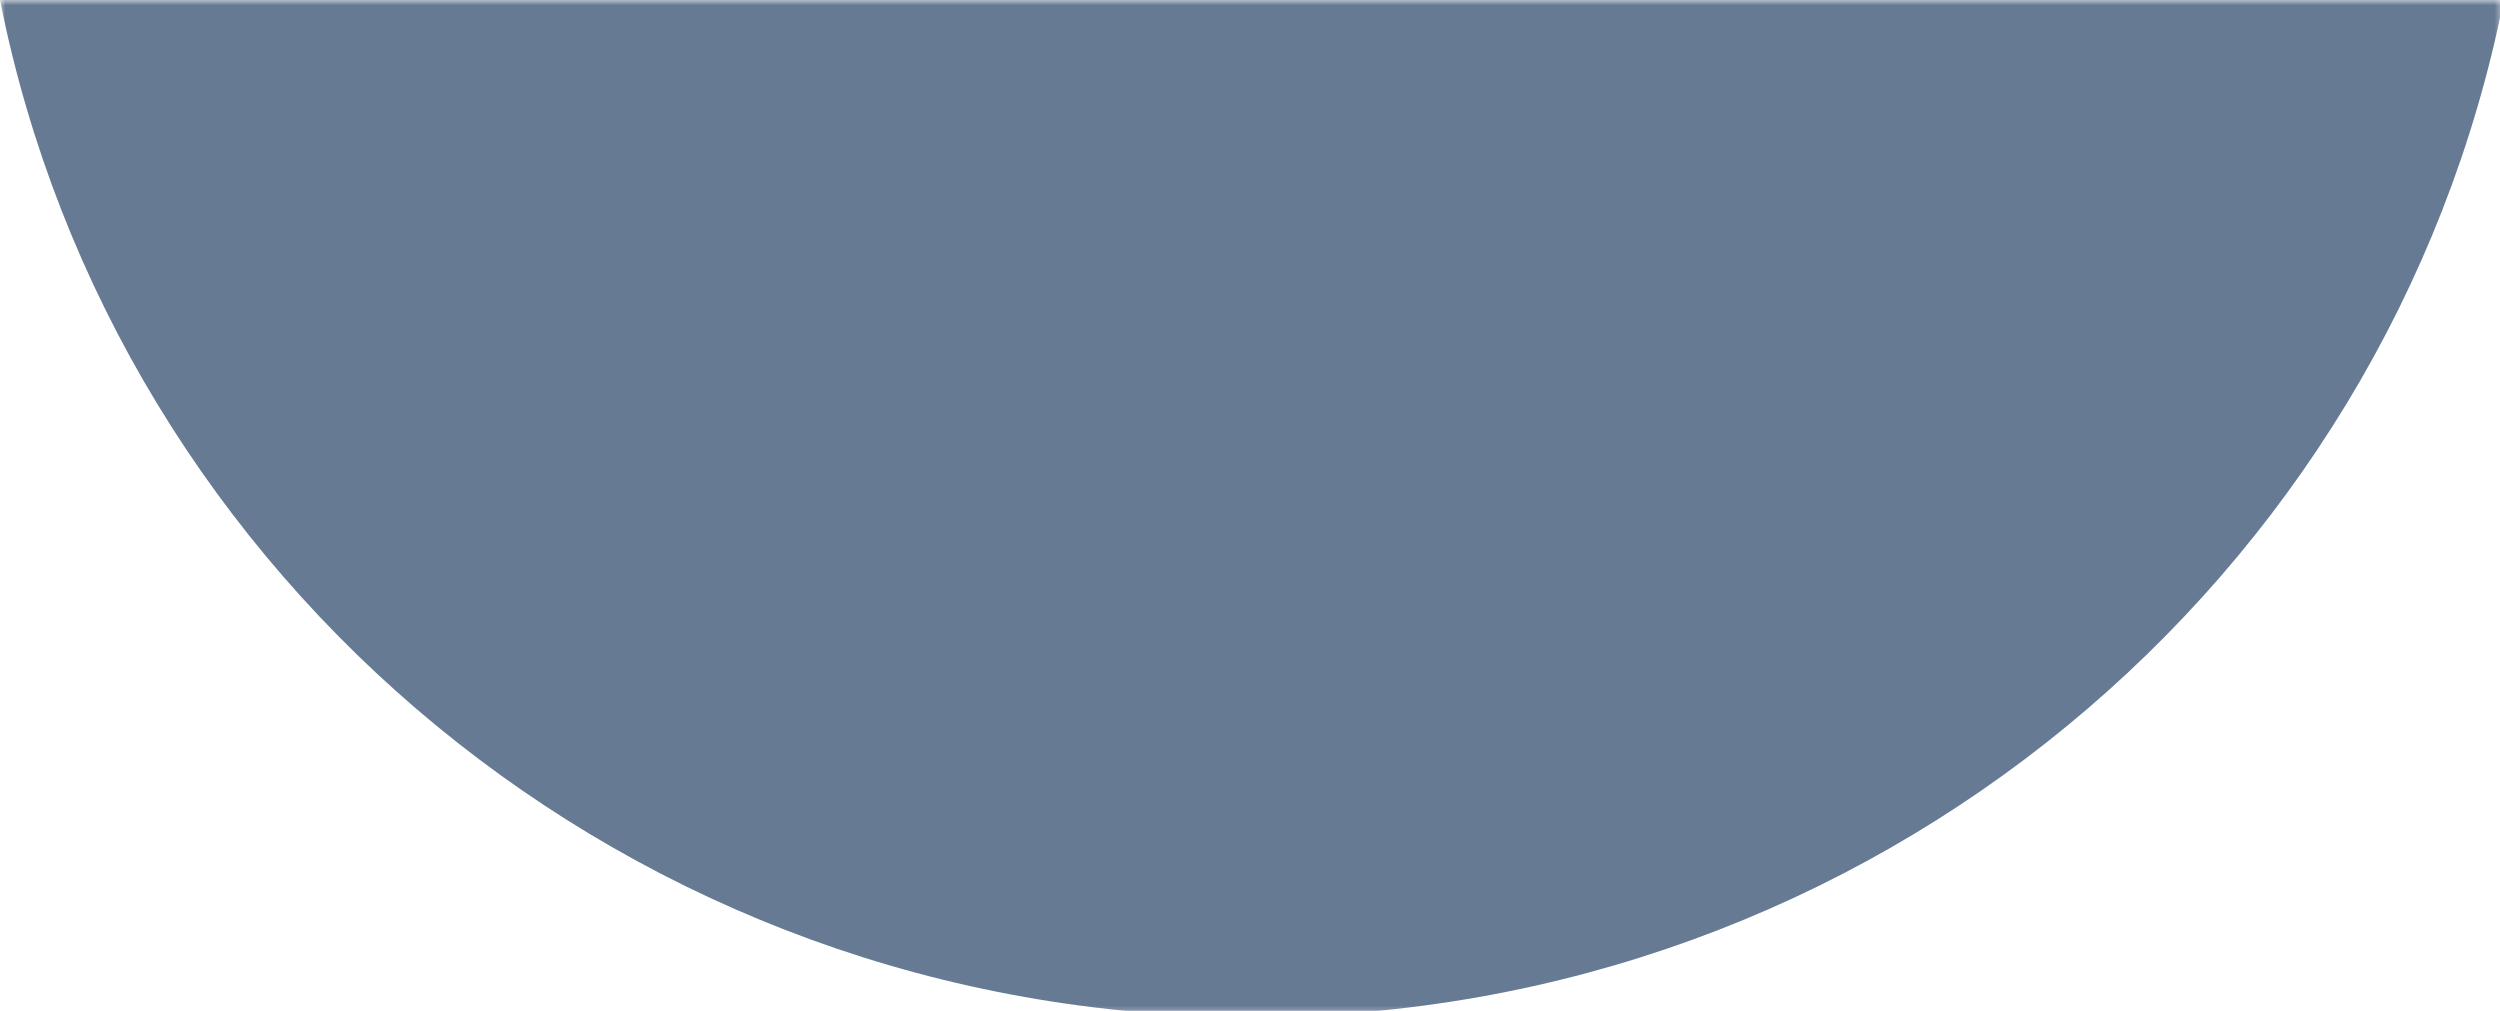 <?xml version="1.0" encoding="utf-8"?>
<!-- Generator: Adobe Illustrator 25.2.3, SVG Export Plug-In . SVG Version: 6.00 Build 0)  -->
<svg version="1.1" id="Camada_1" xmlns="http://www.w3.org/2000/svg" xmlns:xlink="http://www.w3.org/1999/xlink" x="0px" y="0px"
	 viewBox="0 0 230 93" style="enable-background:new 0 0 230 93;" xml:space="preserve">
<style type="text/css">
	.st0{filter:url(#Adobe_OpacityMaskFilter);}
	.st1{clip-path:url(#SVGID_2_);fill:url(#SVGID_4_);}
	.st2{clip-path:url(#SVGID_2_);mask:url(#SVGID_3_);}
	.st3{clip-path:url(#SVGID_6_);fill:#667A93;}
</style>
<g>
	<defs>
		<rect id="SVGID_1_" width="230.35" height="93.56"/>
	</defs>
	<clipPath id="SVGID_2_">
		<use xlink:href="#SVGID_1_"  style="overflow:visible;"/>
	</clipPath>
	<defs>
		<filter id="Adobe_OpacityMaskFilter" filterUnits="userSpaceOnUse" x="-9" y="-1" width="248.35" height="101.56">
			<feFlood  style="flood-color:white;flood-opacity:1" result="back"/>
			<feBlend  in="SourceGraphic" in2="back" mode="normal"/>
		</filter>
	</defs>
	<mask maskUnits="userSpaceOnUse" x="-9" y="-1" width="248.35" height="101.56" id="SVGID_3_">
		<g class="st0">
			
				<linearGradient id="SVGID_4_" gradientUnits="userSpaceOnUse" x1="1.094" y1="101.13" x2="2.094" y2="101.13" gradientTransform="matrix(0 -78.995 -78.995 0 8103.977 149.579)">
				<stop  offset="0" style="stop-color:#FFFFFF"/>
				<stop  offset="1" style="stop-color:#000000"/>
			</linearGradient>
			<rect x="0" y="0" class="st1" width="230.35" height="93.56"/>
		</g>
	</mask>
	<g class="st2">
		<g>
			<defs>
				<rect id="SVGID_5_" x="-9" y="-1" width="248.35" height="101.56"/>
			</defs>
			<clipPath id="SVGID_6_">
				<use xlink:href="#SVGID_5_"  style="overflow:visible;"/>
			</clipPath>
			<path class="st3" d="M0,0c10.59,53.33,58.13,93.56,115.17,93.56c57.05,0,104.58-40.23,115.17-93.56H0z"/>
		</g>
	</g>
</g>
</svg>
